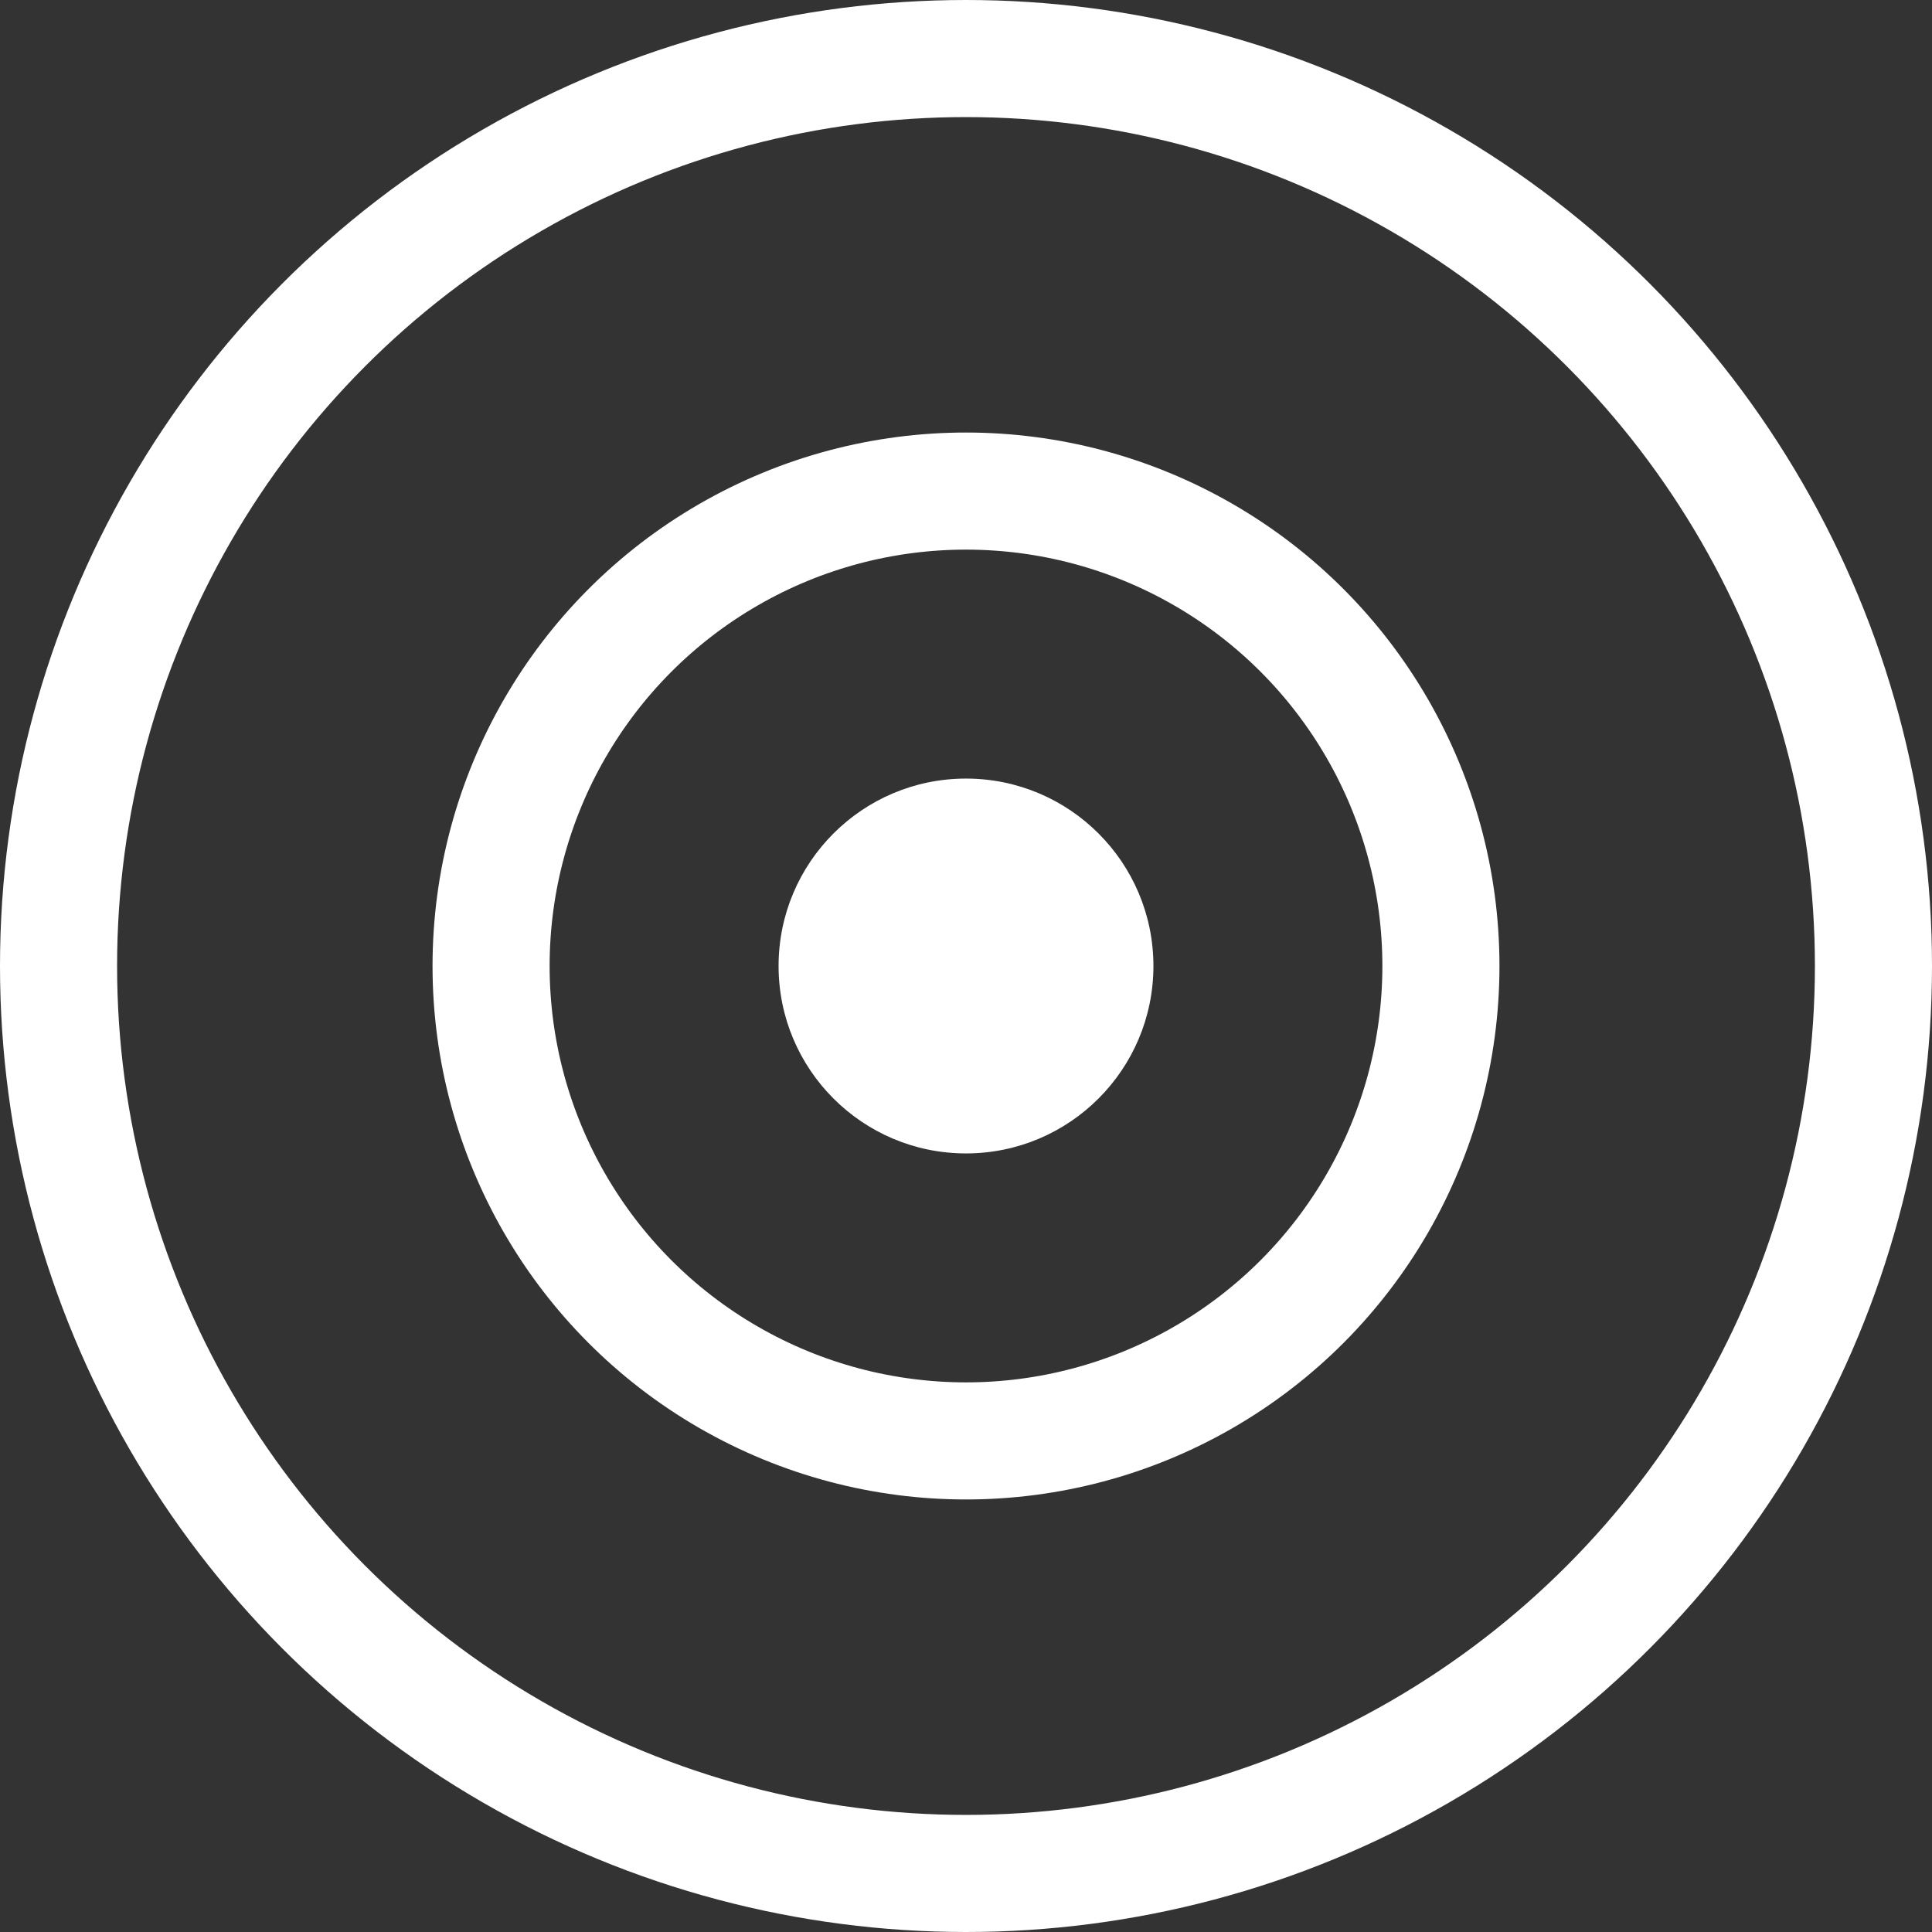 <svg xmlns="http://www.w3.org/2000/svg" fill="none" viewBox="0 0 99 99" height="99" width="99">
<rect x="0" y="0" width="99" height="99" fill="#333333" stroke="none"/>
<circle stroke-width="6" stroke="white" r="46.5" cy="49.5" cx="49.5"></circle>
<circle stroke-width="6" stroke="white" r="24.336" cy="49.5" cx="49.5"></circle>
<circle fill="white" r="9.604" cy="49.5" cx="49.5"></circle>
</svg>
